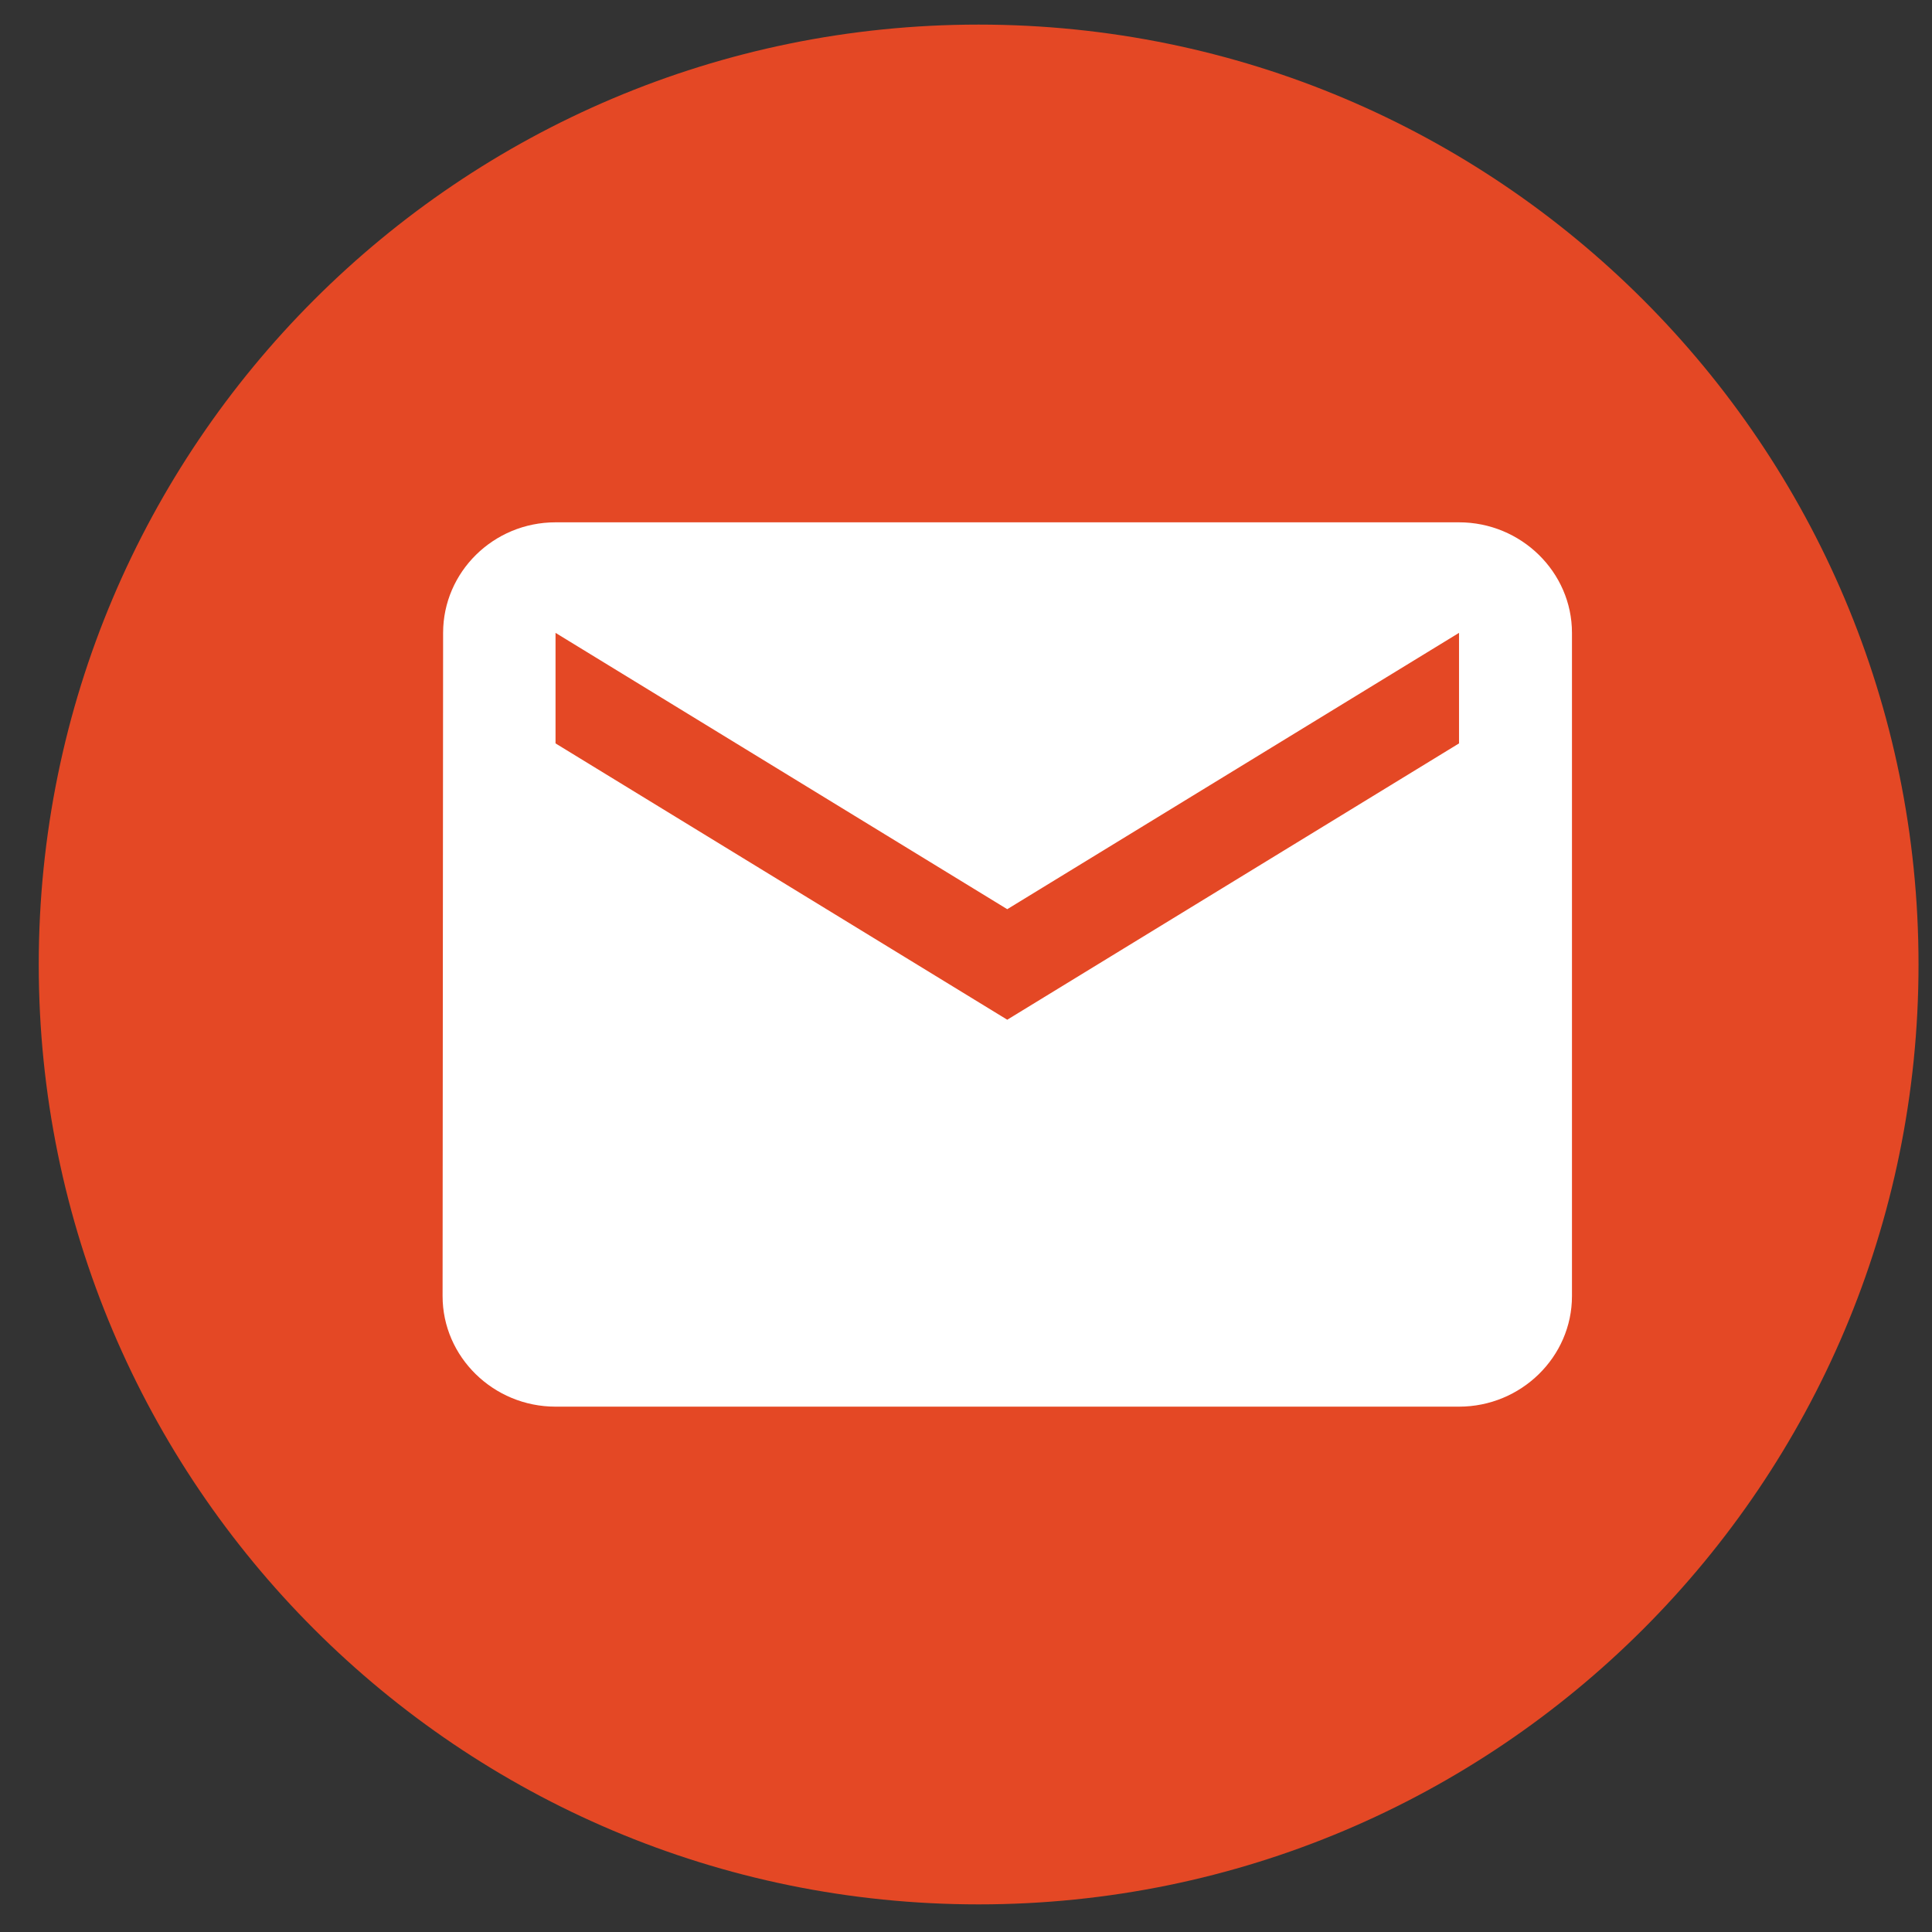 <svg width="37" height="37" viewBox="0 0 37 37" fill="none" xmlns="http://www.w3.org/2000/svg">
<rect x="0" y="0" width="37" height="37" fill="#333333" stroke="none"/>
<path d="M18.742 36.471C28.683 36.471 36.742 28.412 36.742 18.471C36.742 8.53 28.683 0.471 18.742 0.471C8.801 0.471 0.742 8.53 0.742 18.471C0.742 28.412 8.801 36.471 18.742 36.471Z" fill="#E44825"/>
<path d="M27.942 10.003H10.639C9.449 10.003 8.486 10.956 8.486 12.12L8.476 24.822C8.476 25.986 9.449 26.939 10.639 26.939H27.942C29.132 26.939 30.105 25.986 30.105 24.822V12.12C30.105 10.956 29.132 10.003 27.942 10.003ZM27.942 14.237L19.29 19.529L10.639 14.237V12.12L19.29 17.412L27.942 12.12V14.237Z" fill="white"/>
</svg>
